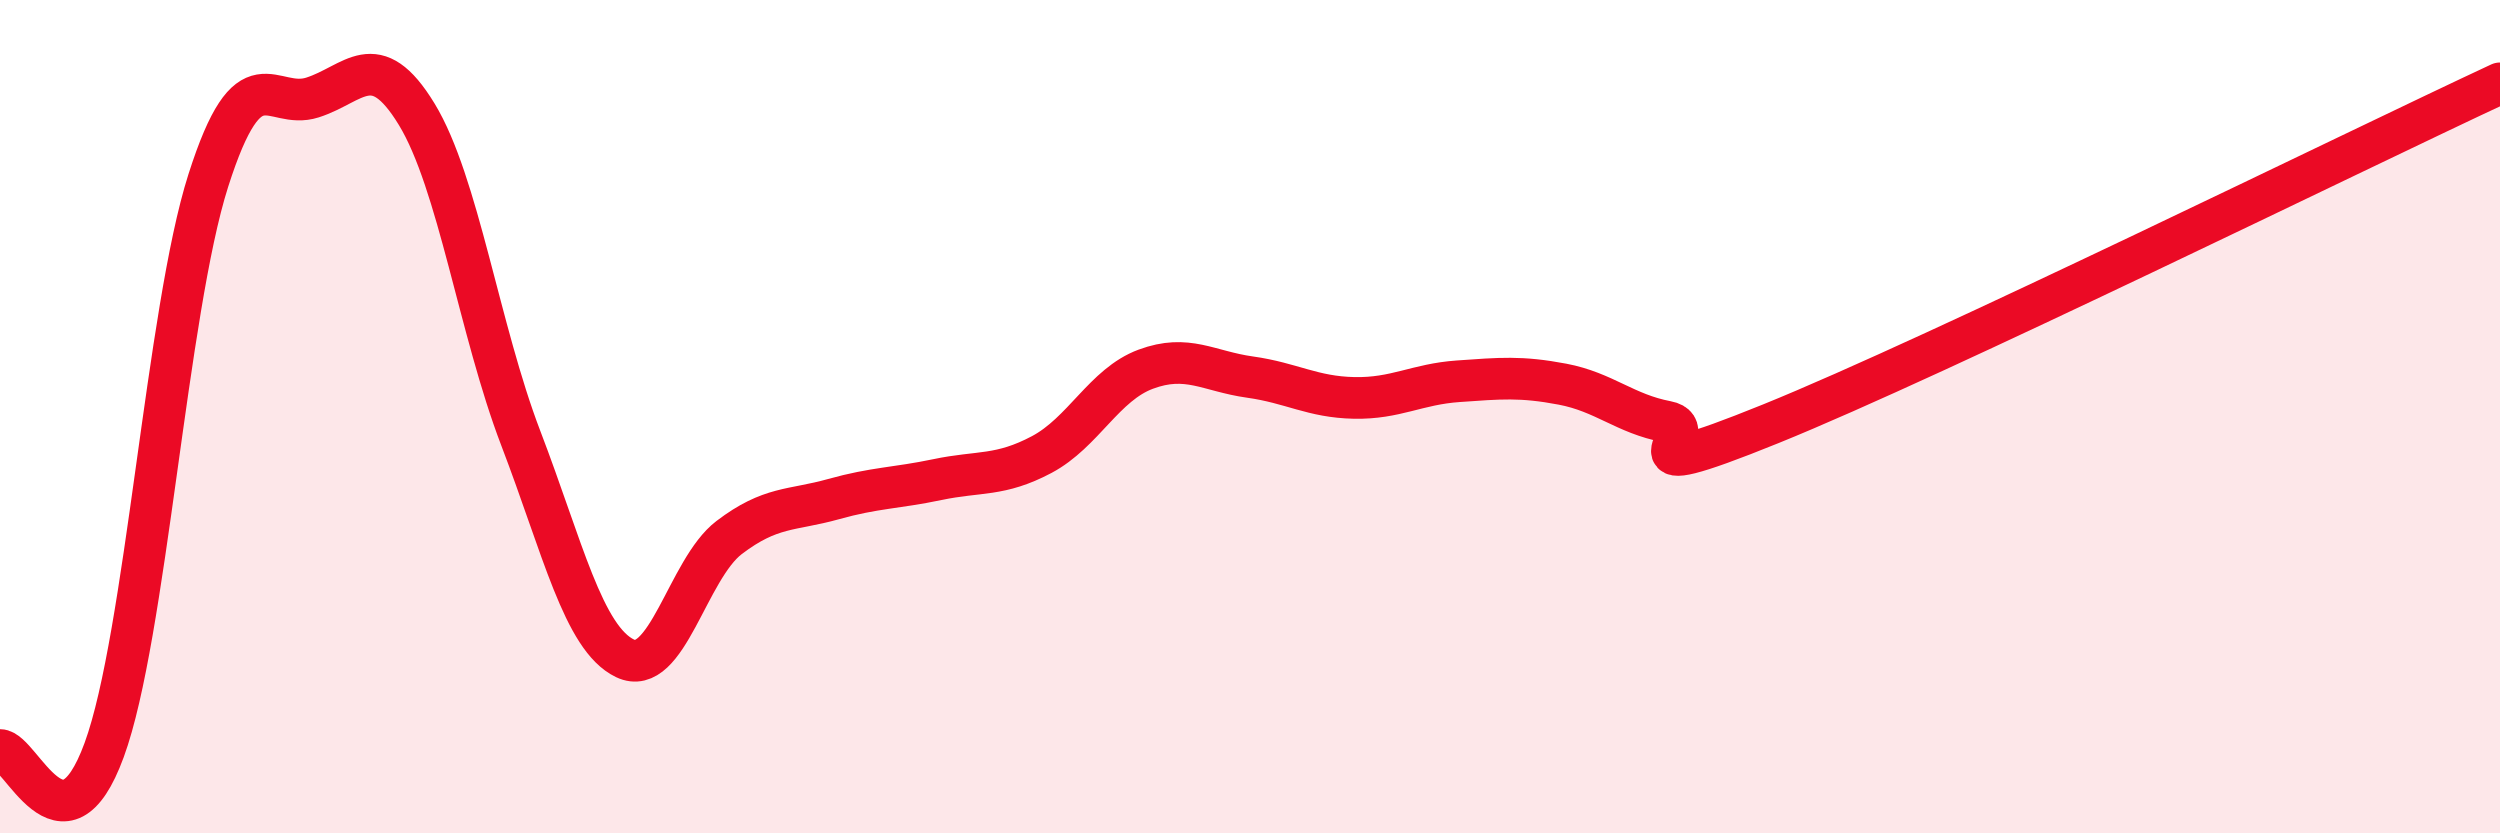 
    <svg width="60" height="20" viewBox="0 0 60 20" xmlns="http://www.w3.org/2000/svg">
      <path
        d="M 0,18 C 0.5,18 1.5,20.73 2.5,18 C 3.5,15.27 4,7.46 5,4.33 C 6,1.2 6.5,2.66 7.5,2.34 C 8.5,2.02 9,1.1 10,2.74 C 11,4.38 11.5,7.91 12.5,10.52 C 13.5,13.13 14,15.32 15,15.8 C 16,16.28 16.5,13.66 17.5,12.9 C 18.5,12.14 19,12.26 20,11.98 C 21,11.7 21.5,11.72 22.5,11.51 C 23.5,11.3 24,11.44 25,10.91 C 26,10.38 26.5,9.23 27.5,8.86 C 28.5,8.49 29,8.91 30,9.05 C 31,9.19 31.5,9.53 32.5,9.55 C 33.5,9.57 34,9.22 35,9.15 C 36,9.08 36.5,9.03 37.5,9.22 C 38.5,9.41 39,9.93 40,10.12 C 41,10.31 38.5,11.79 42.5,10.17 C 46.5,8.55 56.5,3.63 60,2L60 20L0 20Z"
        fill="#EB0A25"
        opacity="0.1"
        stroke-linecap="round"
        stroke-linejoin="round"
      />
      <path
        d="M 0,18 C 0.5,18 1.5,20.73 2.5,18 C 3.5,15.27 4,7.46 5,4.33 C 6,1.2 6.5,2.66 7.5,2.34 C 8.5,2.02 9,1.1 10,2.74 C 11,4.38 11.5,7.91 12.5,10.52 C 13.5,13.13 14,15.32 15,15.8 C 16,16.28 16.5,13.66 17.5,12.9 C 18.5,12.14 19,12.26 20,11.98 C 21,11.7 21.5,11.72 22.5,11.51 C 23.5,11.3 24,11.44 25,10.91 C 26,10.38 26.5,9.23 27.5,8.86 C 28.5,8.49 29,8.91 30,9.05 C 31,9.19 31.5,9.53 32.5,9.55 C 33.5,9.57 34,9.22 35,9.15 C 36,9.08 36.5,9.03 37.5,9.22 C 38.5,9.41 39,9.93 40,10.12 C 41,10.31 38.5,11.79 42.5,10.17 C 46.5,8.55 56.5,3.63 60,2"
        stroke="#EB0A25"
        stroke-width="1"
        fill="none"
        stroke-linecap="round"
        stroke-linejoin="round"
      />
    </svg>
  